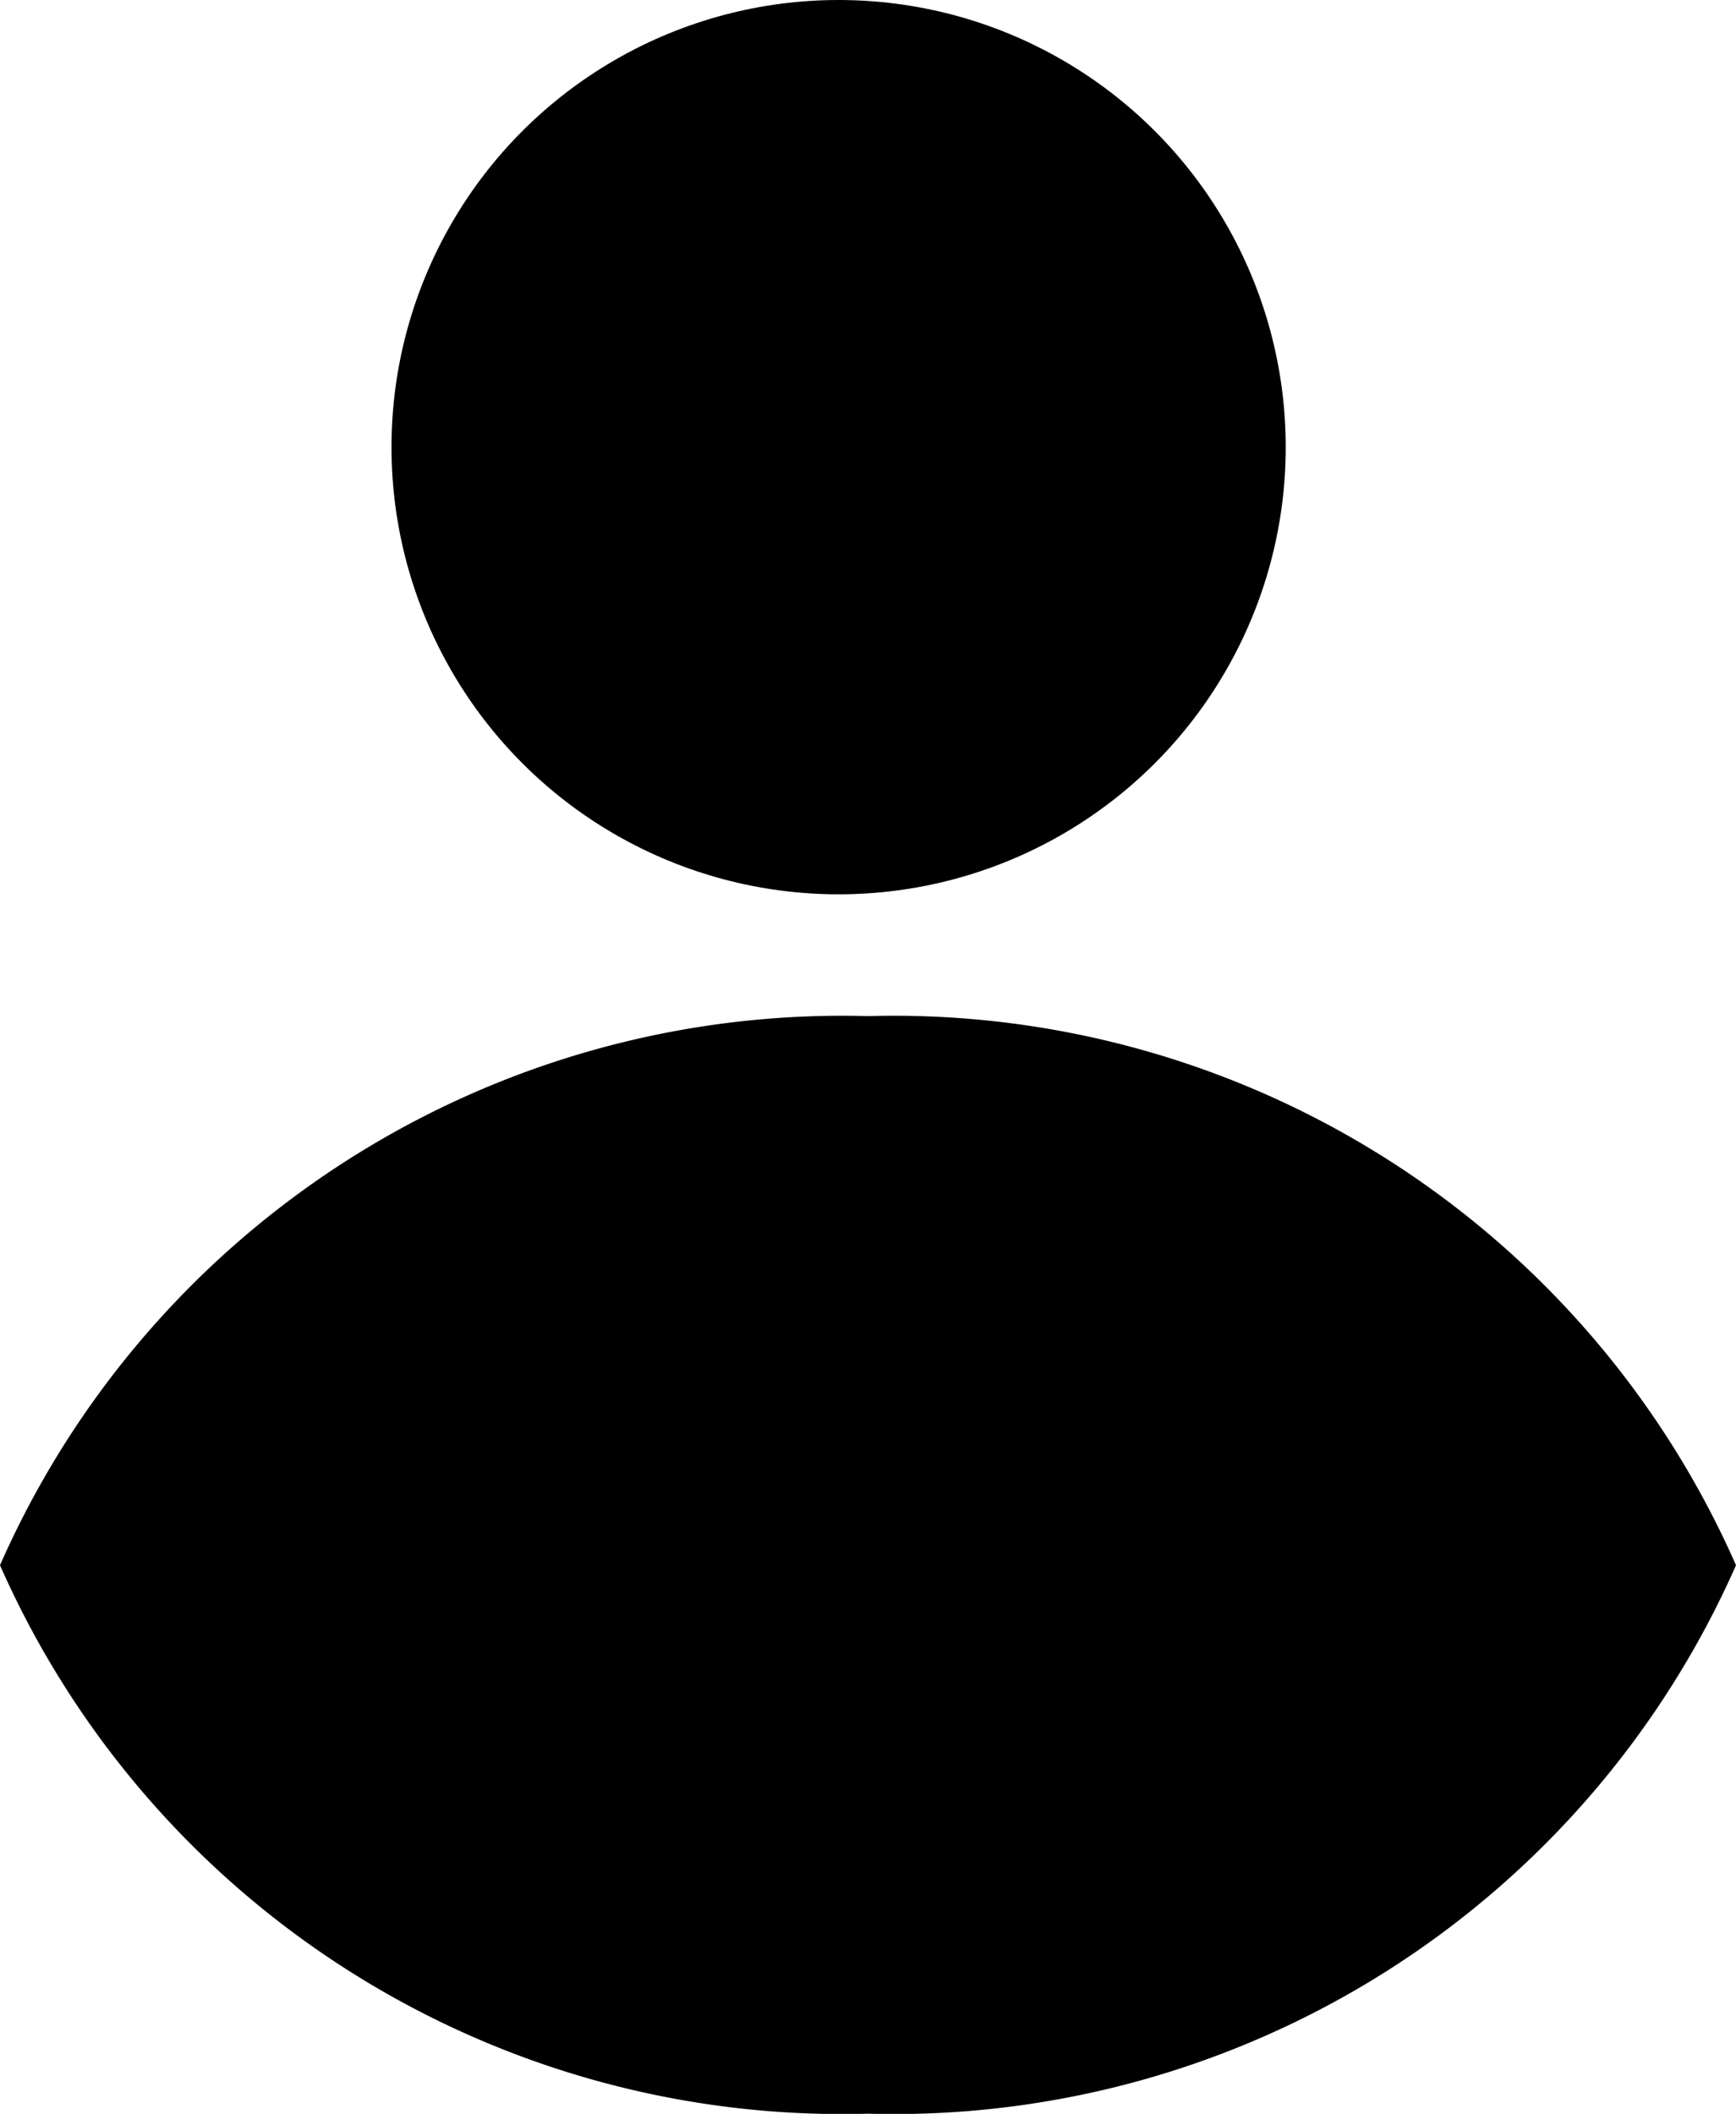 <svg id="Desktop_Profile" data-name="Desktop Profile" xmlns="http://www.w3.org/2000/svg" width="21.355" height="26" viewBox="0 0 21.355 26">
  <circle id="Head" cx="5.5" cy="5.5" r="5.5" transform="translate(4.816)" fill="#010000"/>
  <path id="Body" d="M0,6.754A11.32,11.32,0,0,1,10.676,0,11.321,11.321,0,0,1,21.355,6.754,11.32,11.32,0,0,1,10.676,13.5,11.318,11.318,0,0,1,0,6.754Z" transform="translate(0 12.498)" fill="#010000"/>
</svg>
